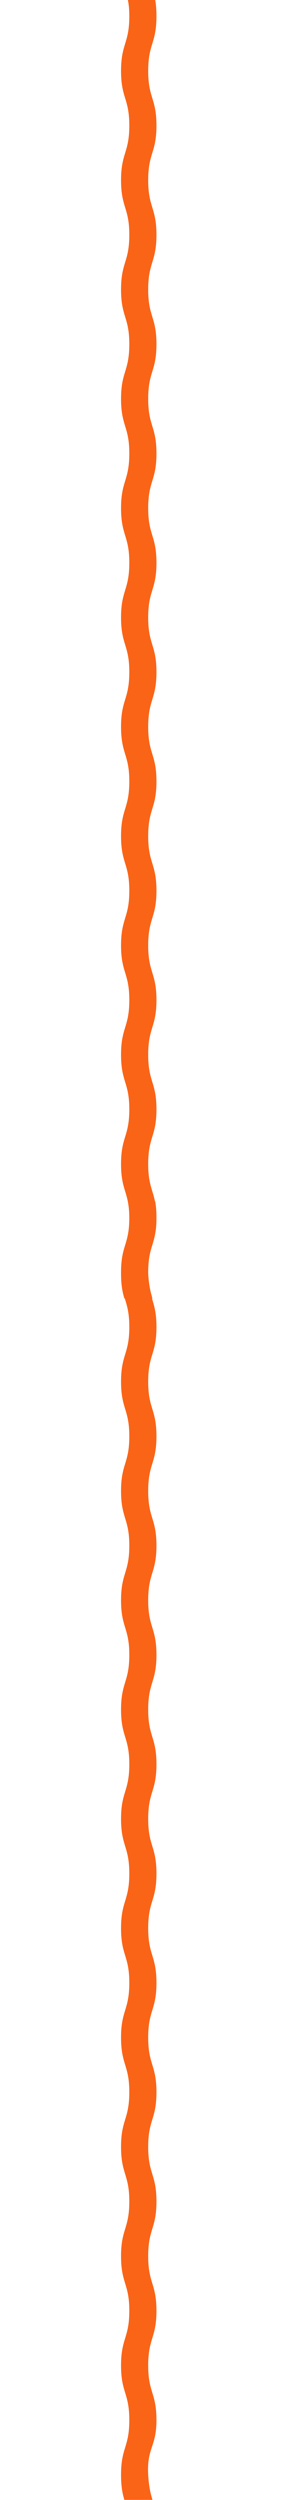 <svg xmlns="http://www.w3.org/2000/svg" viewBox="0 0 486.1 4231.1" enable-background="new 0 0 486.1 4231.1"><style type="text/css">.st0{display:none;fill:#FF2622;} .st1{fill:#FA6417;} .st2{display:none;fill:#FA6417;}</style><g id="beer"><path class="st0" d="M456.4 1306.4c-12.6-5.6-30.2-10.6-52.2-14.7-43.2-8.1-100.5-12.6-161.2-12.6s-117.9 4.5-161.2 12.6c-22 4.1-39.5 9.1-52.2 14.7C10.1 1315.1.2 1326.7.2 1341c0 3.1.5 6.1 1.4 9h23.7c-3.4-2.9-5.2-5.9-5.2-9 0-23.2 99.7-41.9 222.7-41.9s222.7 18.8 222.7 41.9c0 3.1-1.8 6.1-5.2 9H484c.9-2.9 1.4-5.9 1.4-9 .4-14.3-9.5-25.9-29-34.6z"/><path class="st1" d="M219 27.5c0 46.3-14 46.3-14 92.5 0 46.3 14 46.3 14 92.5 0 46.3-14 46.3-14 92.5 0 46.3 14 46.3 14 92.5 0 46.3-14 46.3-14 92.5 0 46.3 14 46.3 14 92.5 0 46.3-14 46.3-14 92.5 0 46.3 14 46.3 14 92.5 0 46.3-14 46.3-14 92.5 0 46.3 14 46.3 14 92.5 0 46.3-14 46.3-14 92.5 0 46.3 14 46.3 14 92.5 0 46.3-14 46.3-14 92.5 0 46.3 14 46.3 14 92.5 0 46.3-14 46.3-14 92.5 0 46.3 14 46.3 14 92.5 0 46.3-14 46.3-14 92.5s14 46.3 14 92.5c0 46.3-14 46.3-14 92.5 0 46.3 14 46.3 14 92.5 0 46.3-14 46.3-14 92.5 0 46.3 14 46.3 14 92.5 0 46.3-14 46.3-14 92.5 0 20.7 2.6 32.1 5.6 42.5h47.6c-3-10.3-6-21.6-7.2-42.1-2.6-46.2 14-46.7 14-92.9 0-46.3-14-46.3-14-92.5 0-46.3 14-46.3 14-92.5 0-46.3-14-46.3-14-92.5 0-46.3 14-46.3 14-92.5 0-46.3-14-46.3-14-92.5 0-46.3 14-46.3 14-92.5 0-46.3-14-46.3-14-92.5 0-46.3 14-46.3 14-92.5 0-46.3-14-46.3-14-92.5 0-46.3 14-46.3 14-92.5 0-46.3-14-46.3-14-92.5 0-46.3 14-46.3 14-92.5 0-46.3-14-46.3-14-92.5 0-46.3 14-46.3 14-92.5 0-46.3-14-46.3-14-92.5 0-46.3 14-46.3 14-92.5 0-46.3-14-46.3-14-92.5 0-46.3 14-46.3 14-92.5 0-46.3-14-46.3-14-92.5 0-46.3 14-46.3 14-92.5 0-46.3-14-46.3-14-92.5 0-46.3 14-46.3 14-92.5 0-11.6-.8-20.3-2.1-27.5h-46.3c1.5 7.2 2.4 15.9 2.4 27.5zM219 2060.8c0 46.3-14 46.3-14 92.5 0 46.3 14 46.3 14 92.5 0 46.3-14 46.3-14 92.5 0 46.3 14 46.3 14 92.5 0 46.3-14 46.3-14 92.5 0 46.3 14 46.3 14 92.5 0 46.3-14 46.3-14 92.5 0 46.3 14 46.3 14 92.5 0 46.3-14 46.3-14 92.5 0 46.3 14 46.3 14 92.5 0 46.3-14 46.3-14 92.5s14 46.3 14 92.5c0 46.3-14 46.3-14 92.5 0 46.3 14 46.3 14 92.5 0 46.3-14 46.3-14 92.5 0 46.3 14 46.3 14 92.5s-14 46.3-14 92.5 14 46.3 14 92.5c0 46.3-14 46.3-14 92.5 0 46.3 14 46.3 14 92.5 0 46.3-14 46.3-14 92.5 0 46.3 14 46.3 14 92.5 0 46.3-14 46.3-14 92.5 0 20.7 2.6 32.1 5.6 42.5h47.6c-3-10.3-6-21.6-7.2-42.1-2.6-46.2 14-46.7 14-92.9 0-46.3-14-46.3-14-92.5 0-46.3 14-46.3 14-92.5 0-46.3-14-46.3-14-92.5 0-46.3 14-46.3 14-92.5 0-46.3-14-46.3-14-92.5 0-46.3 14-46.3 14-92.5 0-46.3-14-46.3-14-92.5 0-46.3 14-46.3 14-92.5 0-46.3-14-46.3-14-92.5 0-46.3 14-46.3 14-92.5 0-46.3-14-46.3-14-92.5 0-46.3 14-46.3 14-92.5 0-46.3-14-46.3-14-92.5 0-46.3 14-46.3 14-92.5 0-46.3-14-46.3-14-92.5 0-46.3 14-46.3 14-92.5s-14-46.3-14-92.5c0-46.3 14-46.3 14-92.5 0-46.3-14-46.3-14-92.5 0-46.3 14-46.3 14-92.5 0-46.3-14-46.3-14-92.5 0-46.3 14-46.3 14-92.5 0-11.6-.8-20.3-2.1-27.5h-46.3c1.5 7.2 2.4 15.9 2.4 27.5z"/><path class="st0" d="M19 1511.4V2664.6c0 11.5 100.3 20.8 224.1 20.8s224.1-9.3 224.1-20.8V1511.4H19zM466.1 1341v1321.7H20V1341H0v1341.7h486.1V1341z"/><ellipse class="st2" cx="243" cy="1510.4" rx="224.1" ry="36.2"/><path class="st0" d="M460.6 1350c-21.9 18.8-111 32.9-217.6 32.9S47.3 1368.8 25.5 1350H1.7c3.4 10.2 12.7 18.8 27.9 25.6 12.6 5.6 30.2 10.6 52.2 14.7 43.2 8.1 100.5 12.6 161.2 12.6s117.9-4.5 161.2-12.6c22-4.1 39.5-9.1 52.2-14.7 15.2-6.8 24.6-15.4 27.9-25.6h-23.7z"/></g></svg>
